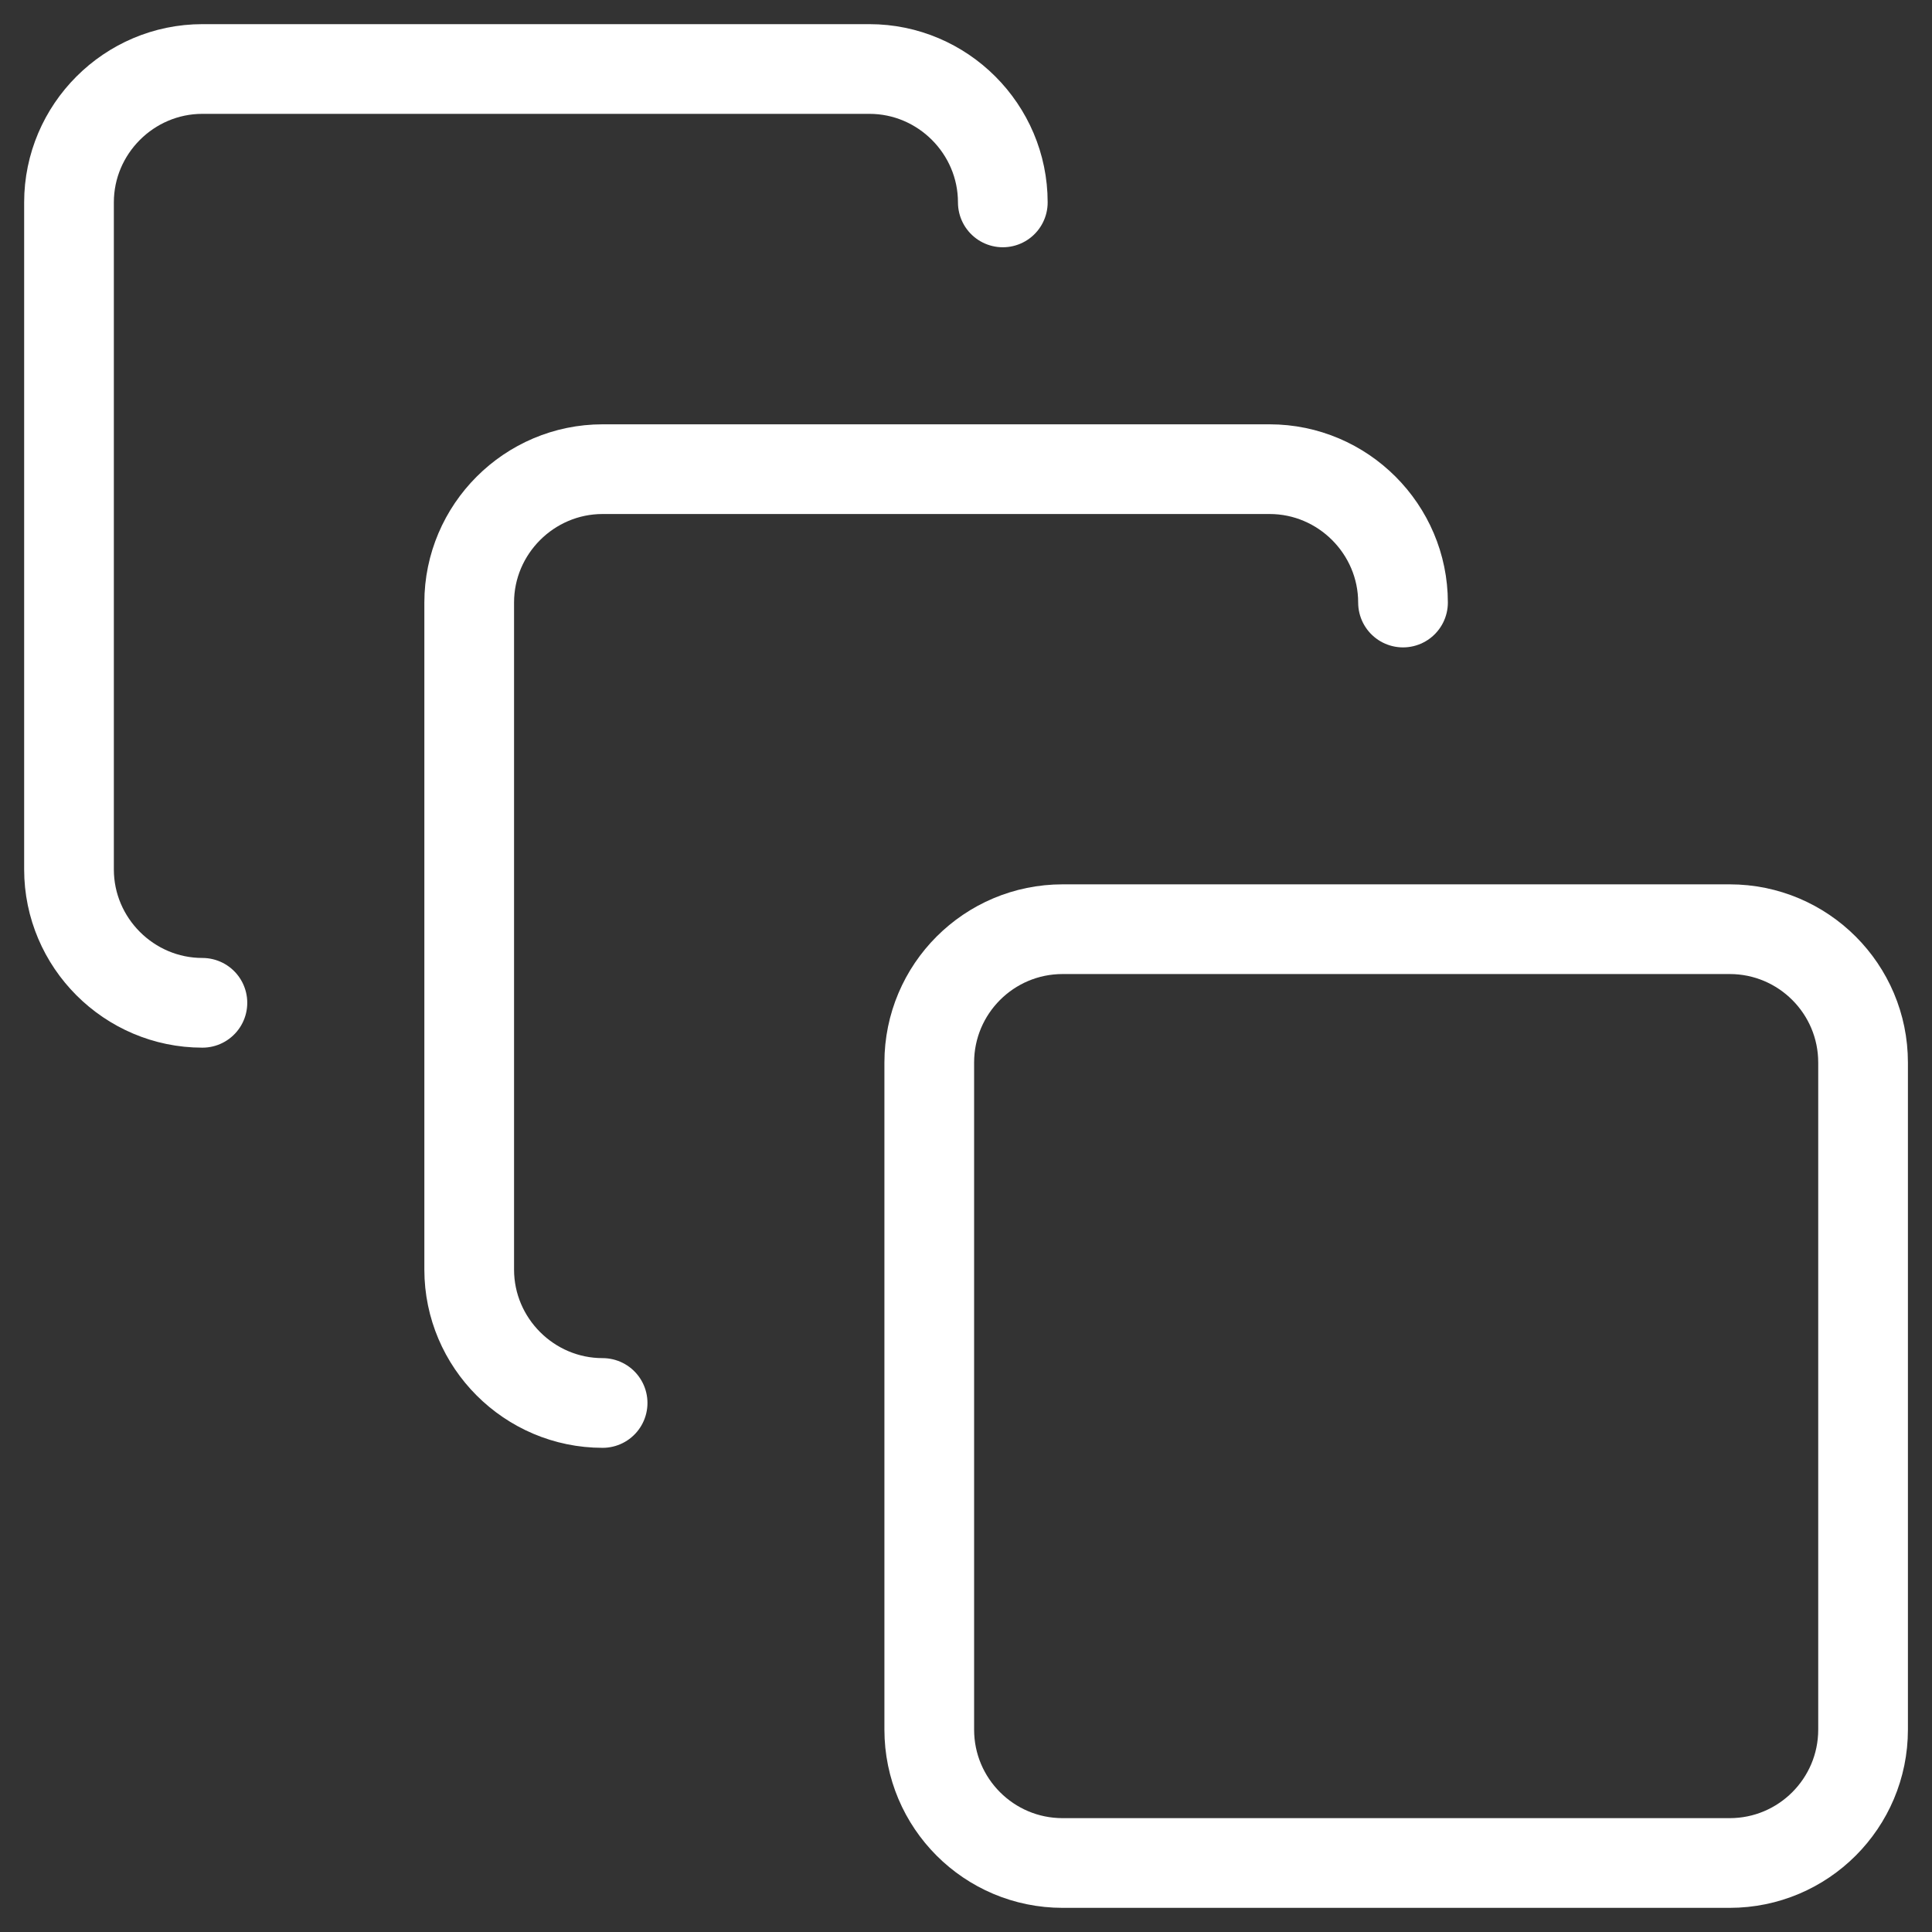 <svg width="56" height="56" viewBox="0 0 56 56" fill="none" xmlns="http://www.w3.org/2000/svg">
<rect x="0" y="0" width="56" height="56" fill="#333333" stroke="none"/>
<path d="M50.135 26.933H30.801C28.666 26.933 26.935 28.664 26.935 30.799V50.133C26.935 52.269 28.666 54 30.801 54H50.135C52.27 54 54.002 52.269 54.002 50.133V30.799C54.002 28.664 52.27 26.933 50.135 26.933Z" stroke="white" stroke-width="2.6" stroke-linecap="round" stroke-linejoin="round"/>
<path d="M17.467 40.666C15.34 40.666 13.6 38.926 13.6 36.799V17.465C13.6 15.339 15.34 13.599 17.467 13.599H36.8C38.927 13.599 40.667 15.339 40.667 17.465" stroke="white" stroke-width="2.6" stroke-linecap="round" stroke-linejoin="round"/>
<path d="M5.867 29.067C3.74 29.067 2 27.327 2 25.2V5.867C2 3.74 3.74 2 5.867 2H25.2C27.327 2 29.067 3.74 29.067 5.867" stroke="white" stroke-width="2.6" stroke-linecap="round" stroke-linejoin="round"/>
</svg>
